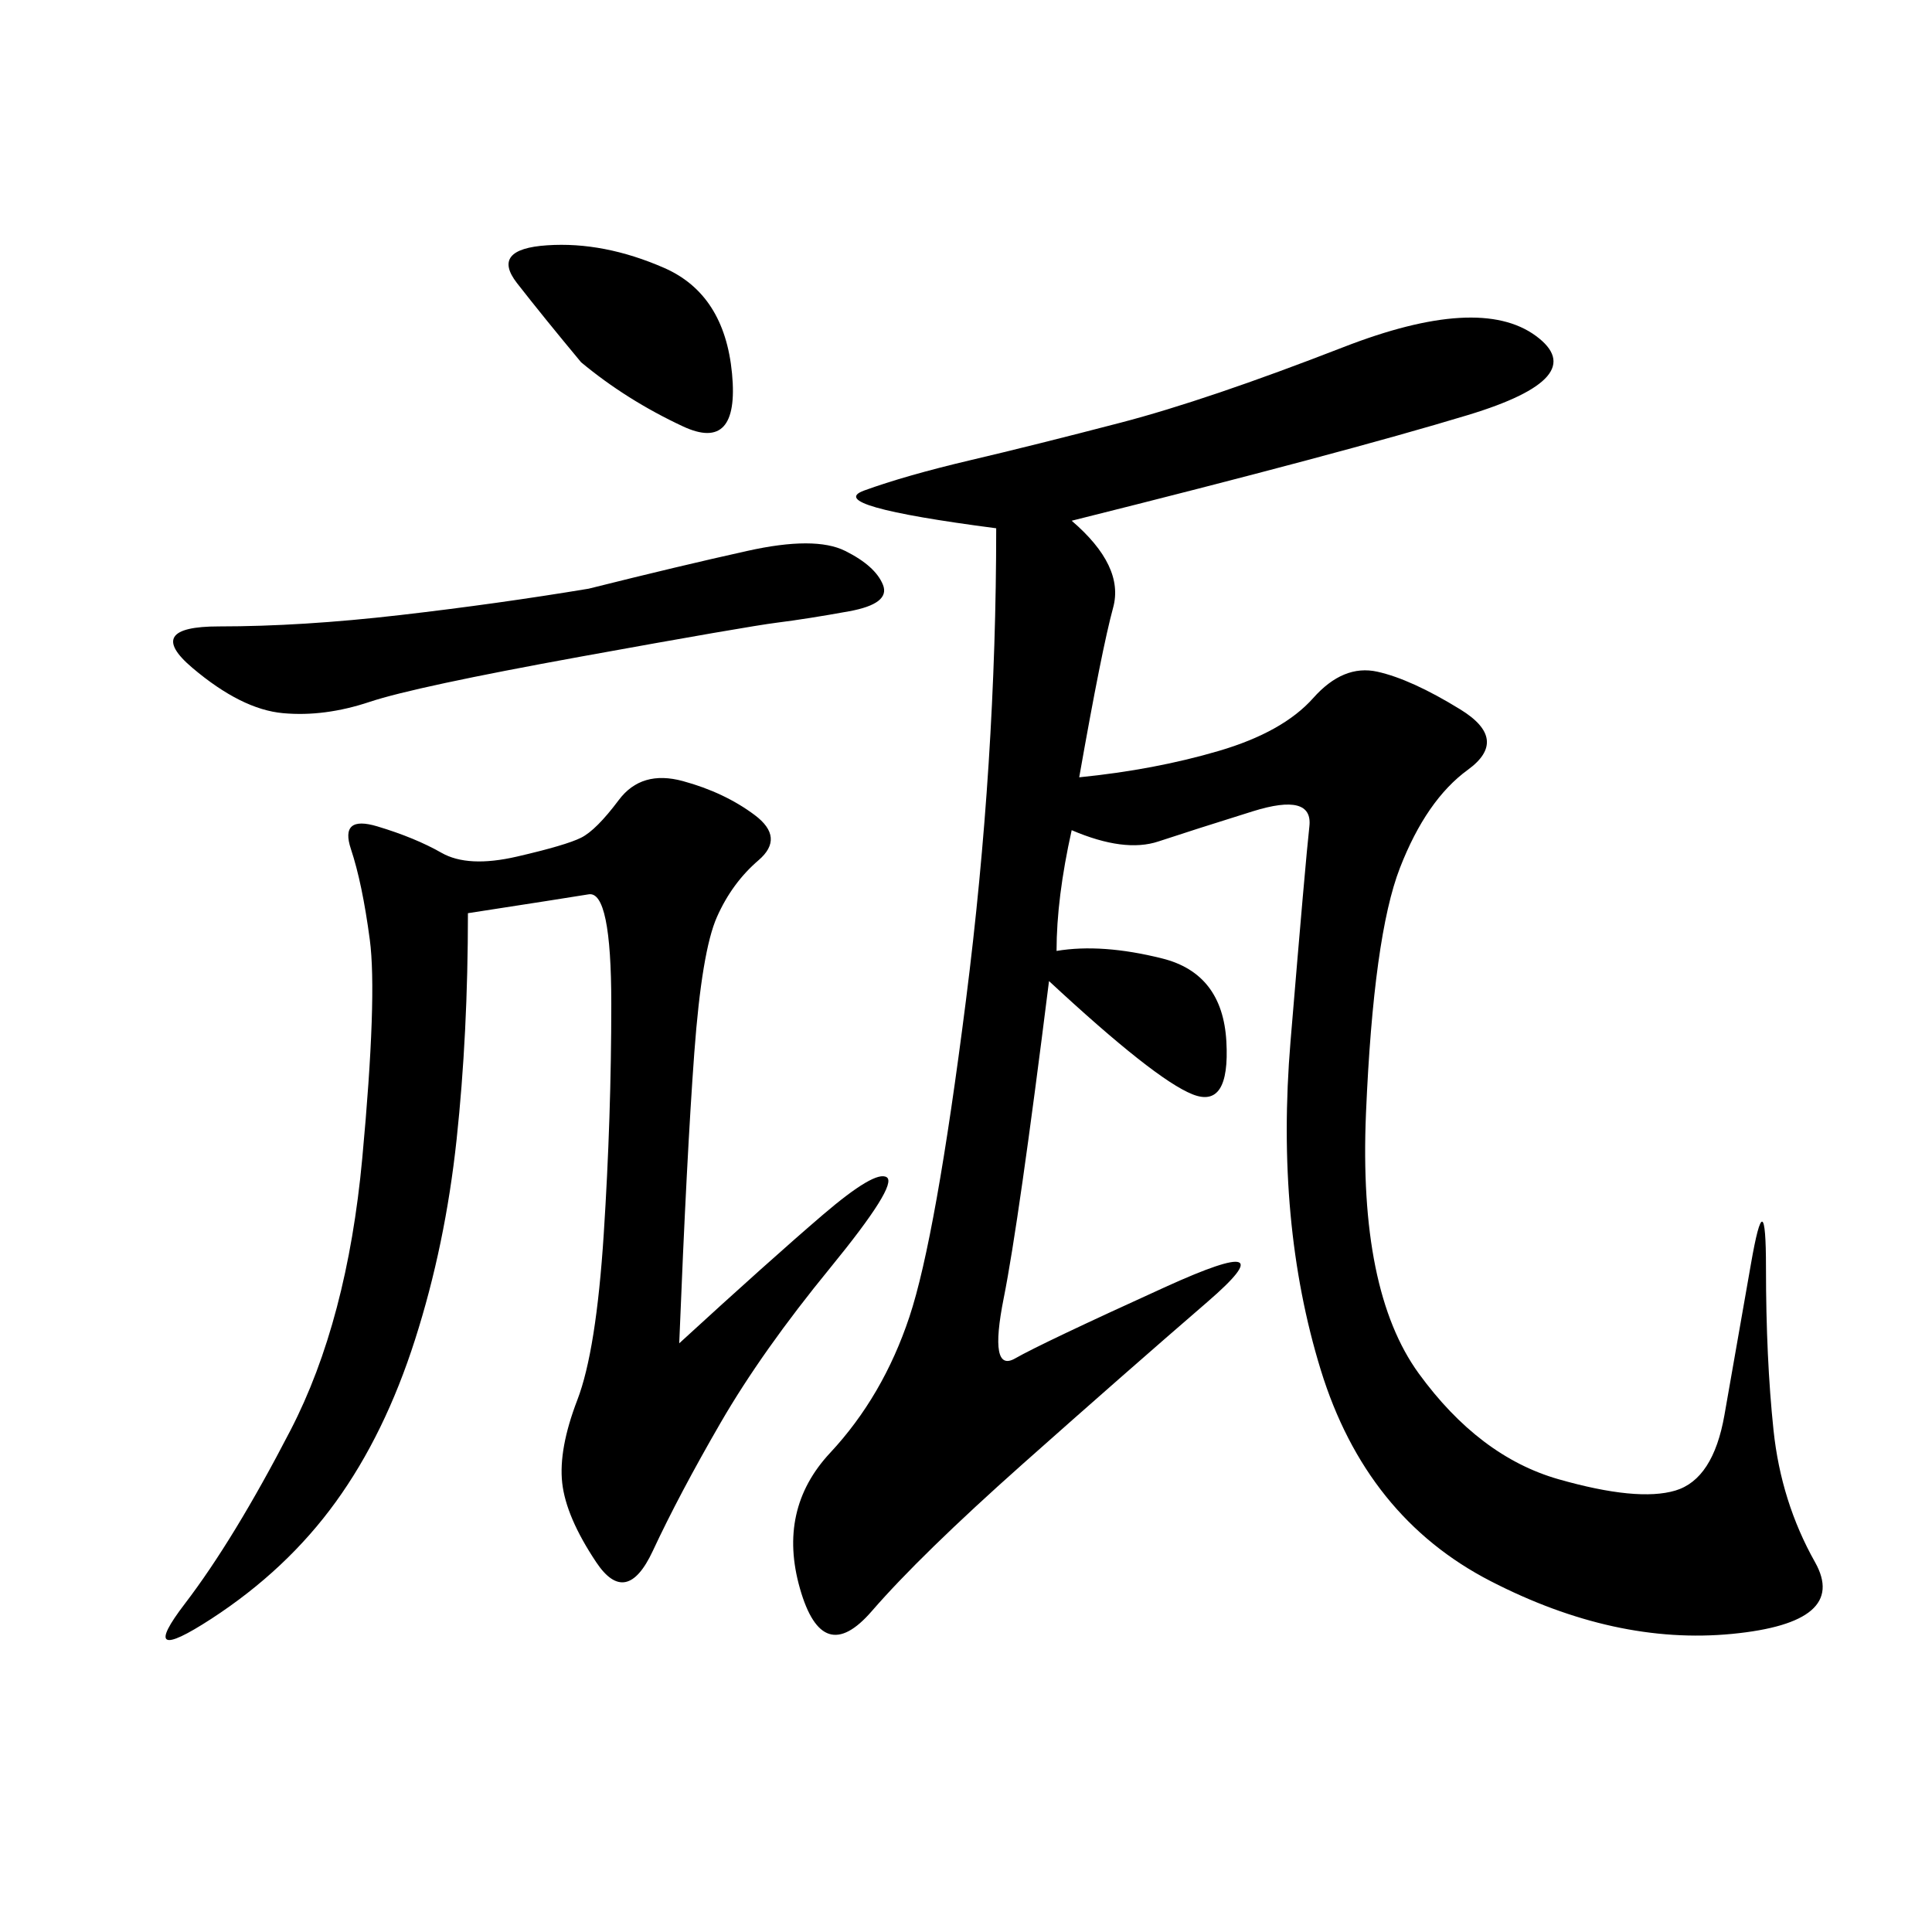 <svg xmlns="http://www.w3.org/2000/svg" xmlns:xlink="http://www.w3.org/1999/xlink" width="300" height="300"><path d="M166.41 80.86Q174.61 87.89 172.85 94.34Q171.09 100.78 167.58 120.70L167.58 120.70Q179.30 119.53 189.26 116.60Q199.22 113.67 203.91 108.40Q208.59 103.13 213.87 104.30Q219.14 105.47 226.76 110.16Q234.38 114.84 227.93 119.53Q221.48 124.22 217.38 134.77Q213.28 145.31 212.11 172.85Q210.94 200.39 220.31 213.28Q229.69 226.17 241.99 229.69Q254.30 233.20 260.16 231.45Q266.02 229.69 267.77 219.73Q269.53 209.77 271.88 196.29Q274.22 182.81 274.22 196.88L274.22 196.88Q274.22 210.94 275.39 222.07Q276.56 233.20 281.84 242.58Q287.11 251.95 268.95 253.71Q250.78 255.47 231.45 245.51Q212.11 235.55 205.08 212.70Q198.05 189.84 200.39 161.72Q202.73 133.59 203.32 128.32Q203.91 123.05 194.53 125.98Q185.16 128.91 179.88 130.66Q174.61 132.42 166.41 128.91L166.41 128.91Q164.06 139.45 164.06 147.66L164.06 147.66Q171.09 146.48 180.47 148.83Q189.84 151.17 190.43 161.72Q191.02 172.27 185.16 169.92Q179.30 167.58 162.89 152.34L162.89 152.34Q158.20 189.84 155.86 201.56Q153.52 213.28 157.62 210.94Q161.72 208.59 181.05 199.80Q200.39 191.02 187.50 202.15Q174.61 213.28 158.79 227.34Q142.97 241.41 135.35 250.20Q127.73 258.98 124.22 246.68Q120.70 234.38 128.91 225.59Q137.11 216.80 141.21 204.49Q145.31 192.19 150 155.27Q154.69 118.36 154.69 82.03L154.69 82.03Q127.73 78.52 134.18 76.17Q140.63 73.83 150.59 71.48Q160.55 69.14 174.02 65.63Q187.50 62.11 208.59 53.91Q229.69 45.70 238.48 52.15Q247.27 58.59 227.93 64.45Q208.59 70.31 166.41 80.86L166.41 80.86ZM105.47 208.59Q119.53 195.70 127.73 188.67Q135.94 181.64 137.70 182.81Q139.45 183.98 128.91 196.88Q118.36 209.77 111.91 220.90Q105.47 232.03 101.37 240.82Q97.27 249.61 92.58 242.58Q87.89 235.55 87.30 230.27Q86.72 225 89.65 217.38Q92.58 209.77 93.75 191.60Q94.92 173.44 94.92 155.86L94.92 155.86Q94.92 138.28 91.41 138.87Q87.89 139.45 72.66 141.80L72.66 141.80Q72.66 160.55 70.90 176.95Q69.14 193.36 64.45 208.01Q59.77 222.66 52.15 233.20Q44.53 243.75 32.81 251.37Q21.09 258.98 28.71 249.02Q36.33 239.06 45.12 222.07Q53.91 205.08 56.25 179.88Q58.59 154.69 57.42 145.90Q56.25 137.11 54.49 131.84Q52.73 126.56 58.59 128.32Q64.45 130.08 68.55 132.42Q72.66 134.77 80.27 133.01Q87.89 131.25 90.23 130.08Q92.58 128.91 96.09 124.22Q99.61 119.53 106.05 121.29Q112.50 123.05 117.19 126.56Q121.88 130.08 117.77 133.59Q113.67 137.11 111.33 142.38Q108.98 147.66 107.81 163.48Q106.64 179.30 105.47 208.59L105.47 208.59ZM91.41 91.41Q105.47 87.89 116.02 85.55Q126.56 83.20 131.25 85.55Q135.94 87.89 137.11 90.82Q138.28 93.75 131.84 94.92Q125.39 96.09 120.70 96.68Q116.02 97.27 90.23 101.95Q64.45 106.64 57.42 108.98Q50.39 111.33 43.95 110.74Q37.50 110.16 29.88 103.71Q22.27 97.27 33.98 97.27L33.98 97.27Q46.88 97.27 62.11 95.51Q77.34 93.75 91.41 91.41L91.41 91.41ZM90.23 56.25Q84.38 49.22 80.27 43.95Q76.17 38.67 84.96 38.09Q93.75 37.50 103.13 41.60Q112.50 45.70 113.67 58.01Q114.84 70.31 106.05 66.21Q97.27 62.11 90.23 56.25L90.23 56.25Z"/></svg>